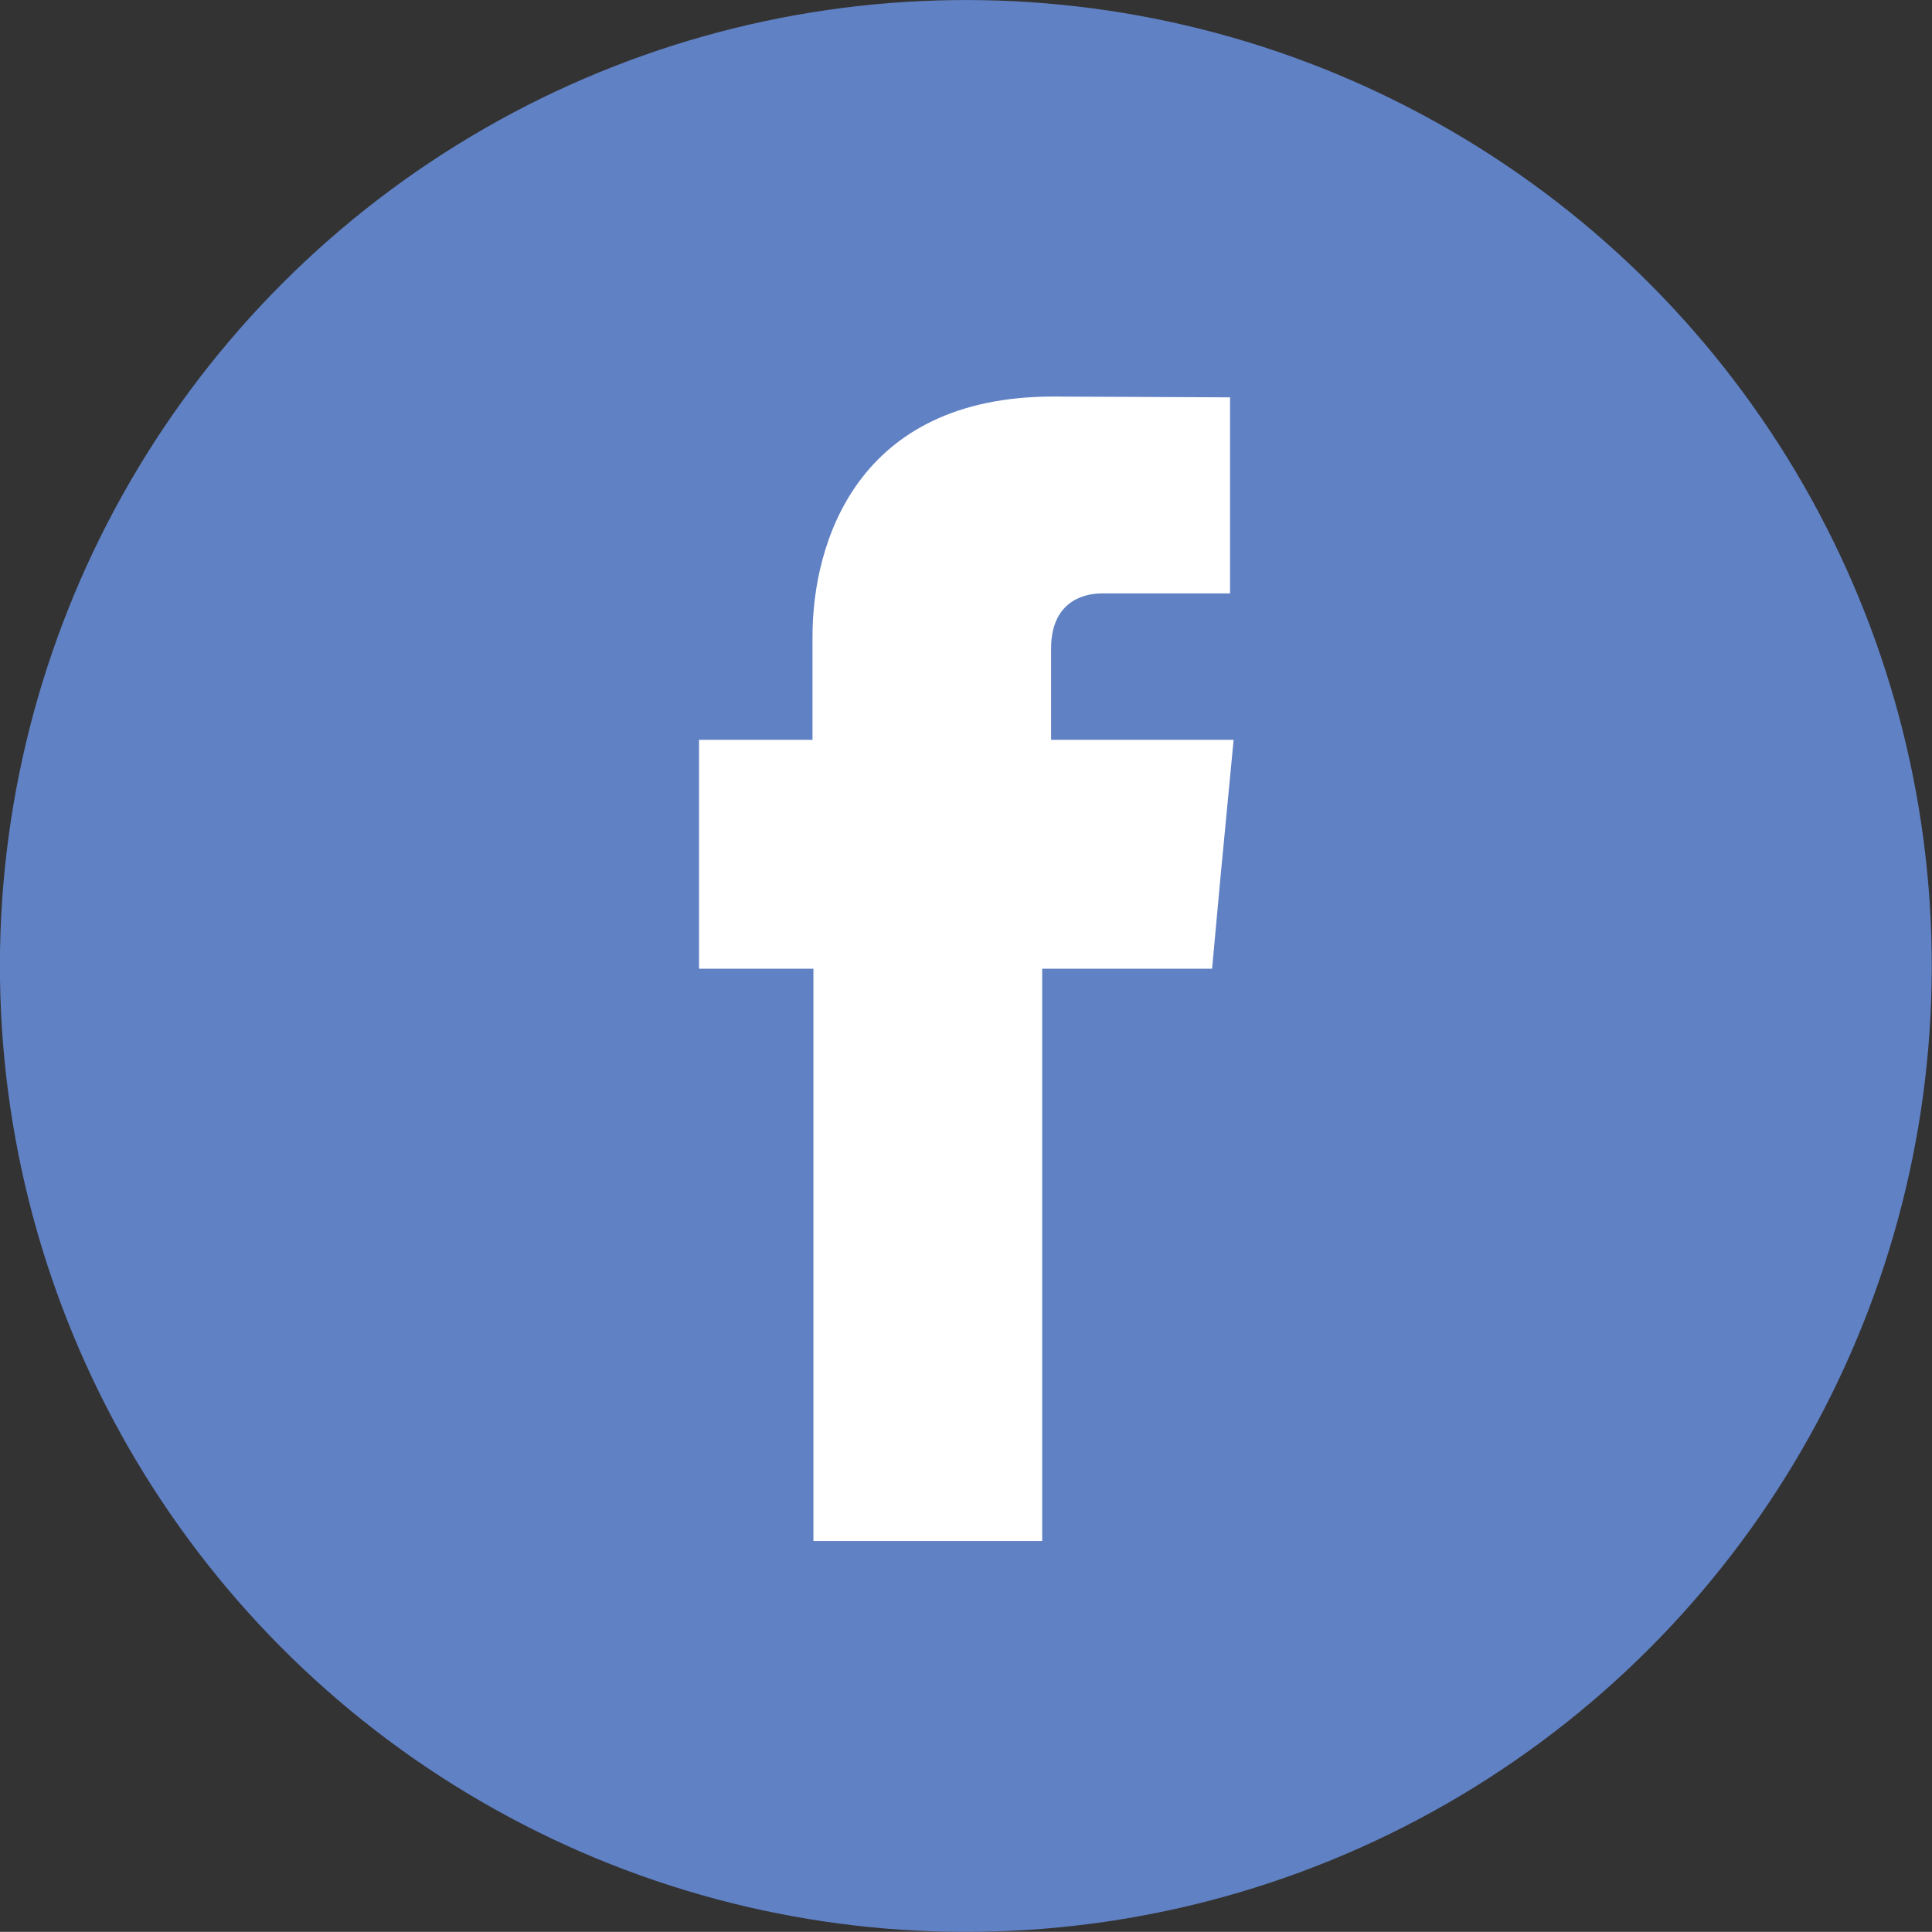 <svg xmlns="http://www.w3.org/2000/svg" viewBox="0 0 145.43 145.42"><rect x="0" y="0" width="145.43" height="145.42" fill="#333333" stroke="none"/><defs><style>.cls-1{fill:#6081c4;}.cls-2{fill:#fff;}</style></defs><title>SOS-design-v2-updates</title><g id="Layer_2" data-name="Layer 2"><circle id="_Path_" data-name="&lt;Path&gt;" class="cls-1" cx="72.71" cy="72.71" r="72.71" transform="translate(-1.04 1.05) rotate(-0.82)"/><path id="_Path_2" data-name="&lt;Path&gt;" class="cls-2" d="M79.12,55.69V48.81c0-3.36,2.24-4.14,3.81-4.14h9.66V29.91l-13.31-.06c-14.77,0-18.12,11-18.12,18.06v7.78H52.62V72.92h8.61V116H78.45V72.92H91.24l.62-6.77,1-10.46Z"/></g></svg>